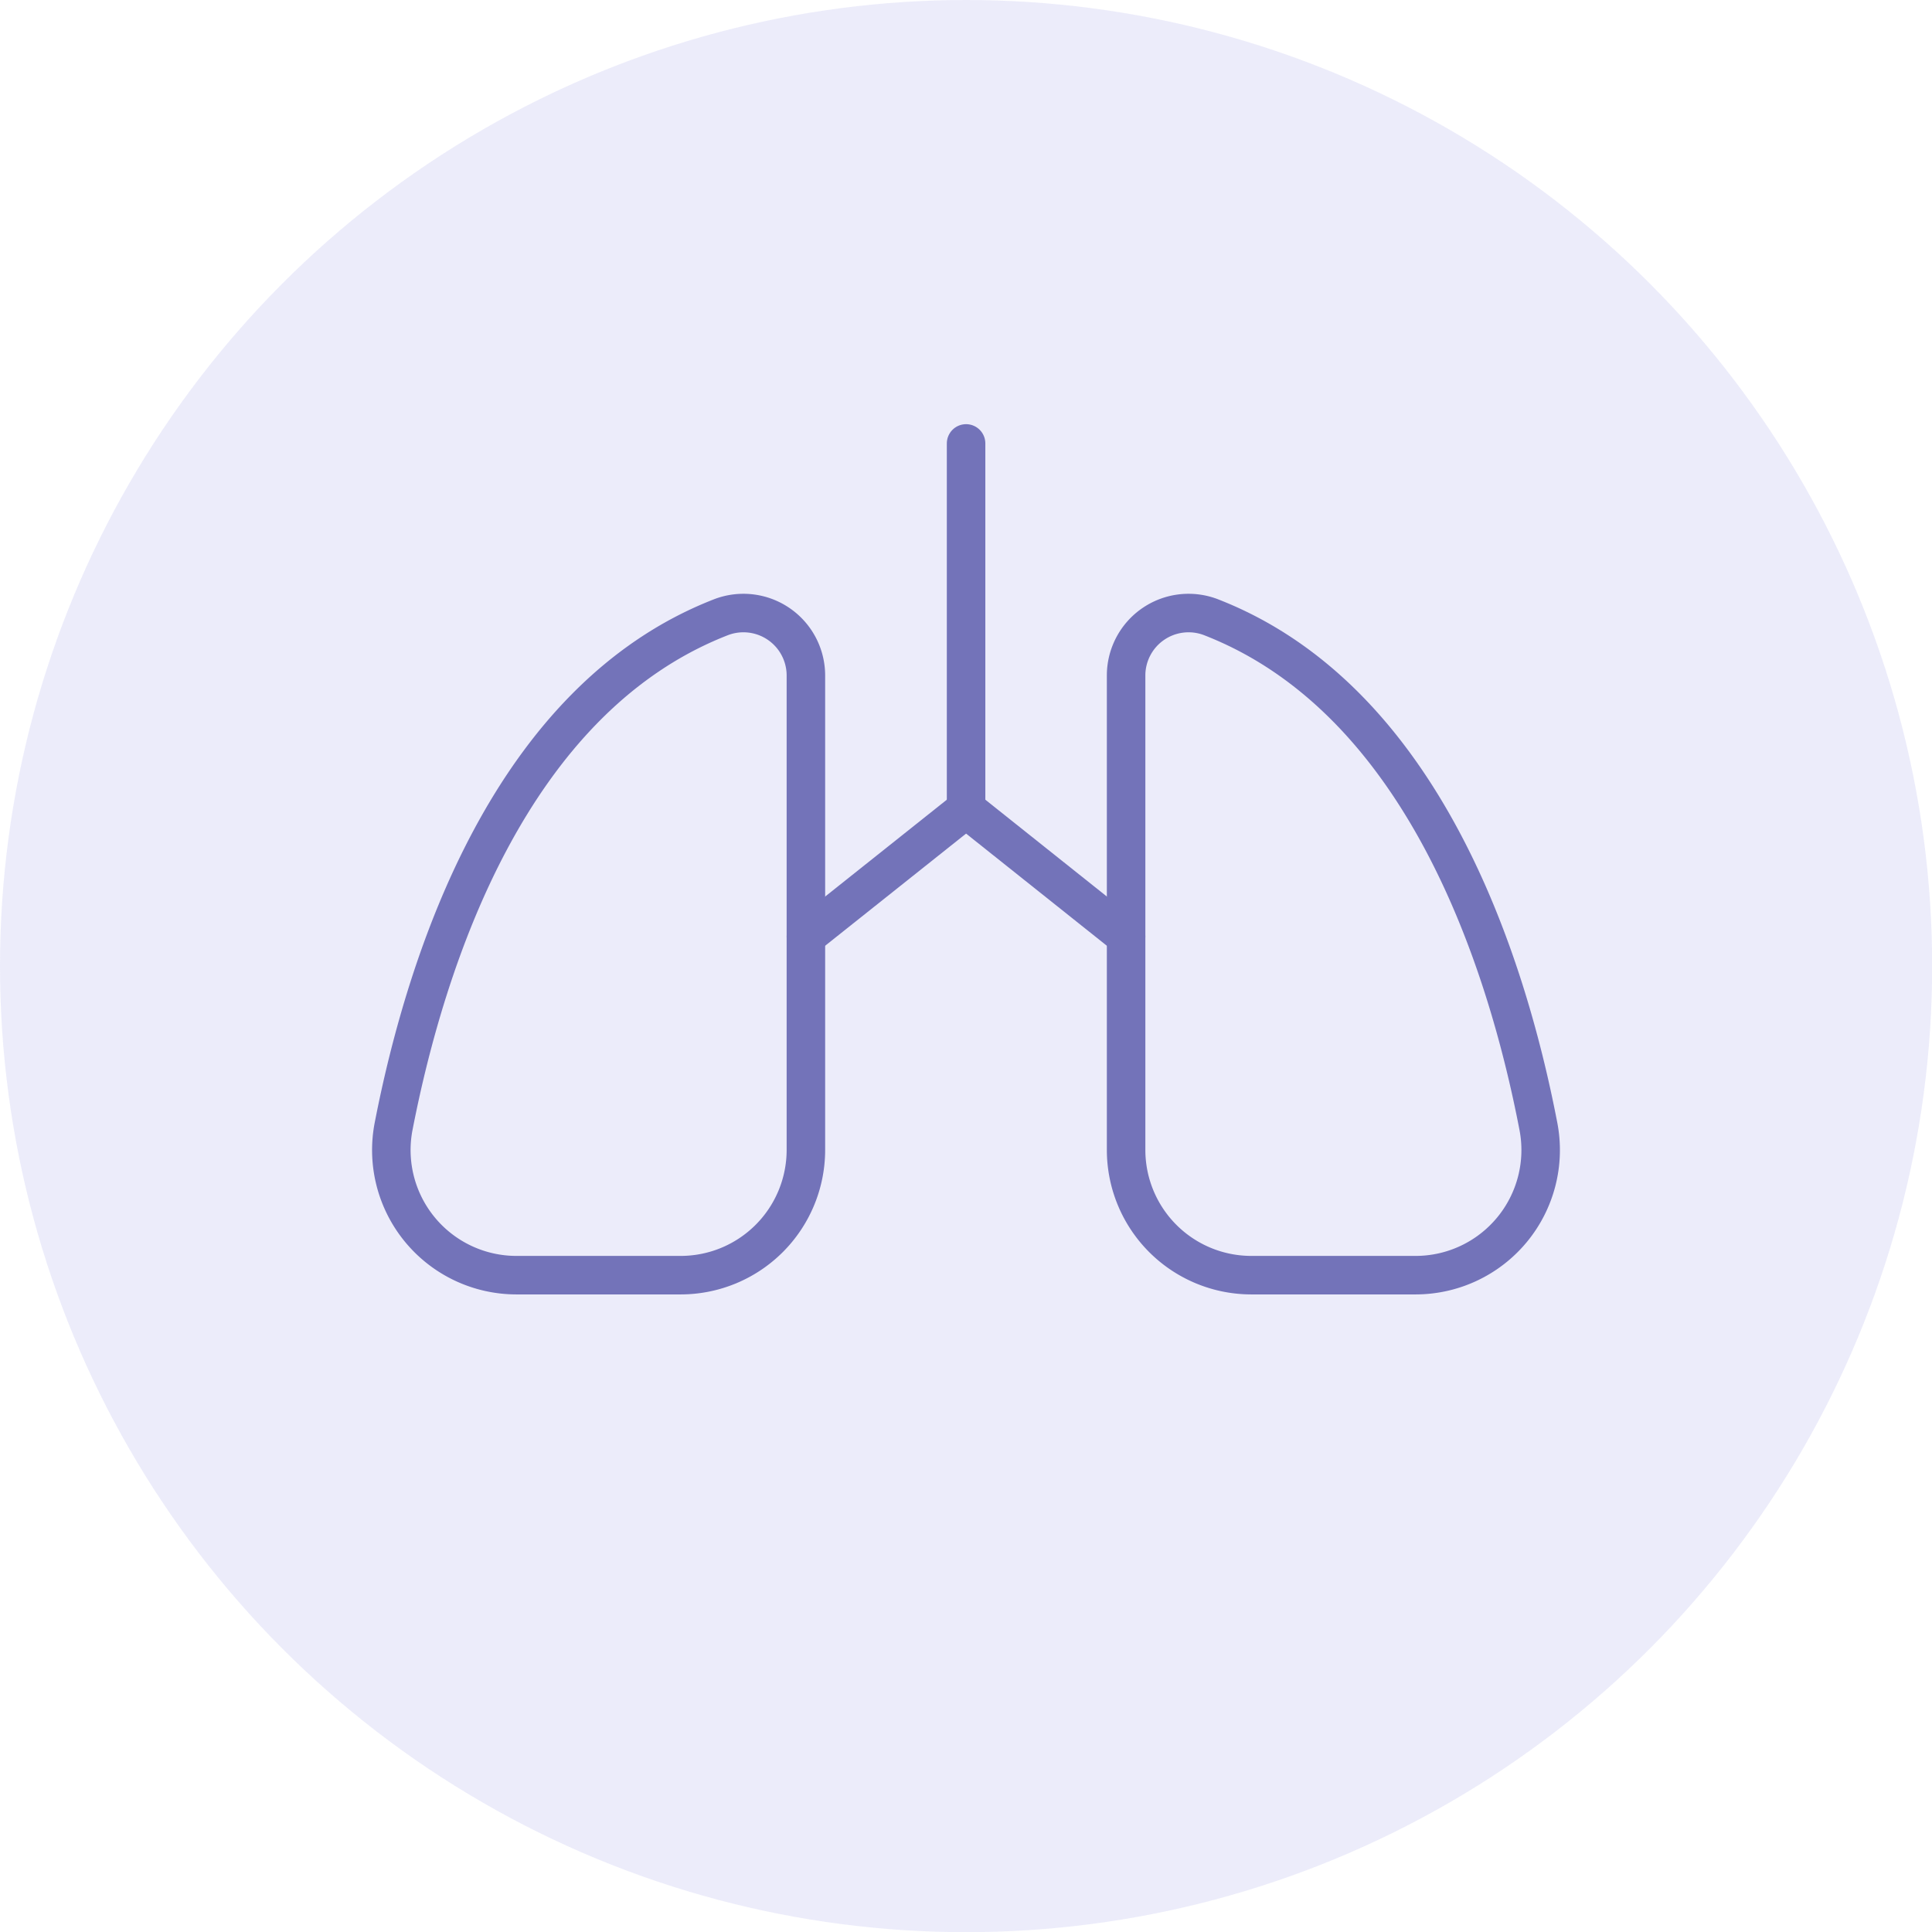 <svg xmlns="http://www.w3.org/2000/svg" viewBox="0 0 112.89 112.89"><defs><style>.cls-1{opacity:0.15;}.cls-2{fill:#8181df;}.cls-3{fill:none;stroke:#7373b9;stroke-linecap:round;stroke-linejoin:round;stroke-width:2.25px;}</style></defs><title>icon_chest</title><g id="レイヤー_2" data-name="レイヤー 2"><g id="レイヤー_1-2" data-name="レイヤー 1"><g class="cls-1"><circle class="cls-2" cx="56.45" cy="56.45" r="56.45"/></g><line class="cls-3" x1="56.45" y1="25.91" x2="56.45" y2="47.27"/><path class="cls-3" d="M47.09,39.45V67.19a7.32,7.32,0,0,1-7.32,7.32H30.19A7.31,7.31,0,0,1,23,65.81C24.91,56,29.8,40.89,42.09,36.08A3.65,3.65,0,0,1,47.09,39.45Z"/><path class="cls-3" d="M65.8,39.45V67.19a7.32,7.32,0,0,0,7.32,7.32H82.7a7.31,7.31,0,0,0,7.19-8.7C88,56,83.09,40.89,70.8,36.08A3.65,3.65,0,0,0,65.8,39.45Z"/><polyline class="cls-3" points="65.8 54.72 56.45 47.27 47.09 54.72"/></g></g></svg>